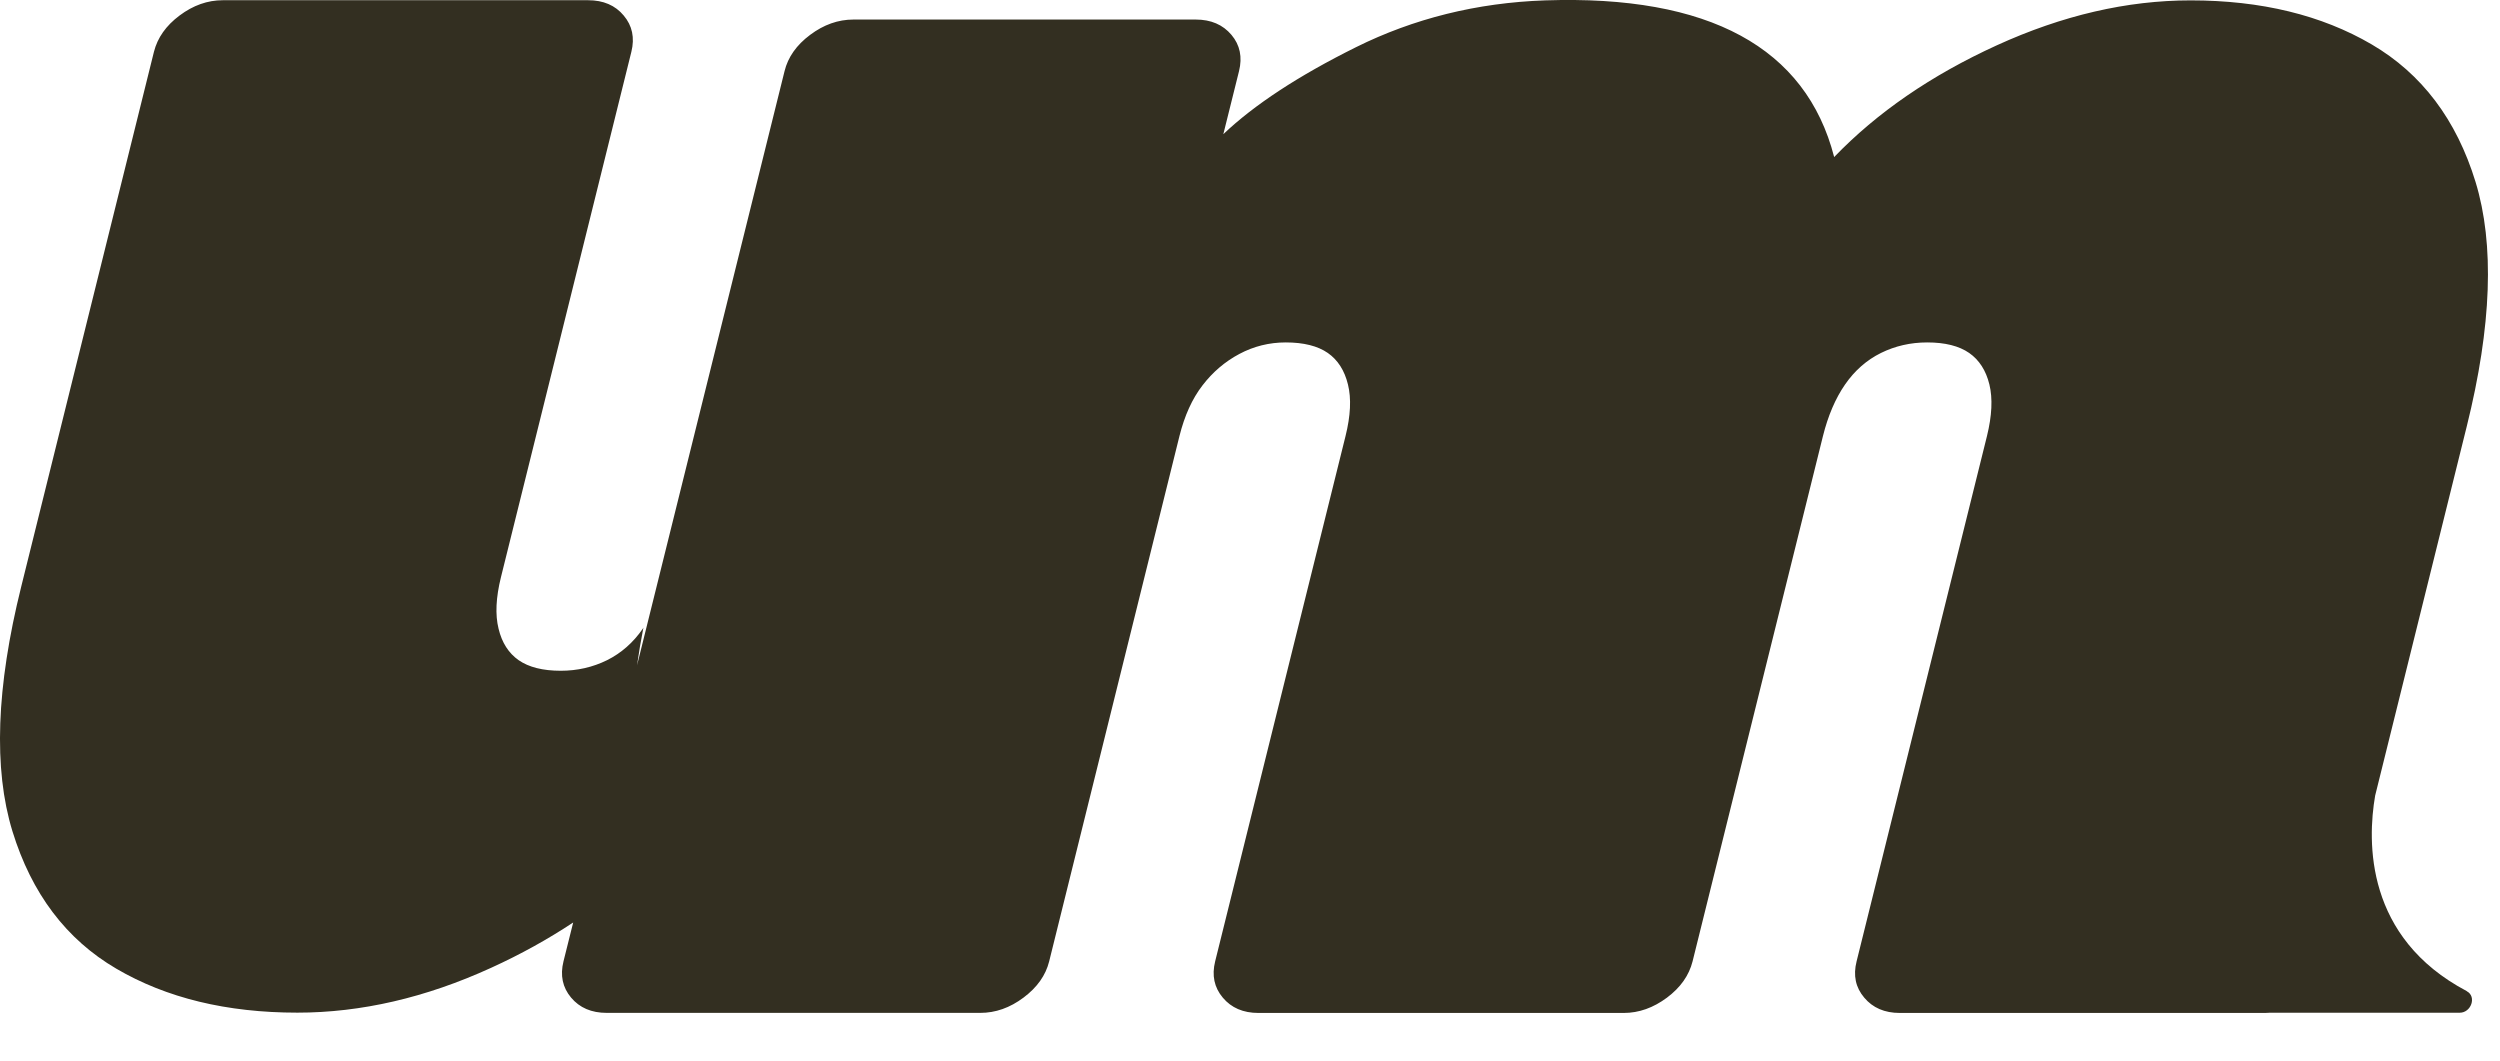 <?xml version="1.0" encoding="utf-8"?>
<svg xmlns="http://www.w3.org/2000/svg" fill="none" height="100%" overflow="visible" preserveAspectRatio="none" style="display: block;" viewBox="0 0 33 14" width="100%">
<path d="M32.562 13.083C31.221 12.376 31.247 11.113 31.352 10.502C31.745 8.919 32.065 7.626 32.561 5.629C32.891 4.302 32.929 3.224 32.677 2.401C32.425 1.579 31.967 0.973 31.306 0.586C30.644 0.199 29.847 0.005 28.916 0.005C28.076 0.005 27.224 0.203 26.358 0.598C25.493 0.993 24.777 1.485 24.211 2.073C23.839 0.628 22.559 -0.069 20.395 0.005C19.495 0.036 18.66 0.245 17.899 0.623C17.138 1.001 16.555 1.384 16.148 1.771C16.231 1.438 16.272 1.271 16.355 0.939C16.401 0.754 16.368 0.594 16.255 0.46C16.142 0.326 15.985 0.258 15.784 0.258H11.265C11.063 0.258 10.873 0.326 10.694 0.46C10.514 0.594 10.401 0.755 10.356 0.939C9.559 4.15 9.034 6.266 8.409 8.782C8.432 8.62 8.46 8.454 8.493 8.284C8.49 8.288 8.488 8.295 8.485 8.299C8.357 8.484 8.199 8.622 8.012 8.715C7.825 8.807 7.621 8.854 7.402 8.854C7.165 8.854 6.98 8.807 6.847 8.715C6.715 8.623 6.625 8.484 6.581 8.299C6.535 8.114 6.546 7.887 6.613 7.617C7.301 4.844 7.645 3.457 8.334 0.684C8.38 0.498 8.346 0.339 8.233 0.205C8.121 0.07 7.964 0.003 7.763 0.003H2.941C2.74 0.003 2.55 0.07 2.37 0.205C2.191 0.339 2.079 0.498 2.032 0.684C1.331 3.508 0.981 4.92 0.28 7.744C-0.05 9.071 -0.088 10.149 0.164 10.972C0.417 11.794 0.874 12.4 1.536 12.787C2.197 13.174 2.994 13.367 3.925 13.367C4.765 13.367 5.619 13.17 6.483 12.775C6.876 12.596 7.235 12.396 7.566 12.177C7.524 12.345 7.482 12.515 7.438 12.69C7.392 12.875 7.426 13.034 7.538 13.168C7.651 13.303 7.808 13.37 8.009 13.37H12.94C13.141 13.37 13.331 13.303 13.511 13.168C13.69 13.034 13.803 12.875 13.849 12.69C14.537 9.916 14.881 8.529 15.569 5.755C15.636 5.487 15.737 5.263 15.873 5.087C16.008 4.911 16.171 4.772 16.36 4.672C16.549 4.571 16.754 4.52 16.972 4.52C17.209 4.52 17.394 4.567 17.527 4.659C17.659 4.751 17.748 4.89 17.793 5.075C17.839 5.26 17.828 5.487 17.761 5.756C17.073 8.53 16.729 9.917 16.04 12.69C15.994 12.876 16.028 13.035 16.141 13.169C16.253 13.303 16.41 13.371 16.611 13.371H21.433C21.634 13.371 21.824 13.303 22.004 13.169C22.183 13.035 22.295 12.876 22.342 12.69C23.03 9.917 23.374 8.53 24.063 5.756C24.13 5.488 24.227 5.26 24.355 5.075C24.483 4.89 24.641 4.752 24.829 4.659C25.016 4.567 25.219 4.52 25.439 4.52C25.676 4.52 25.86 4.567 25.993 4.659C26.125 4.751 26.215 4.89 26.26 5.075C26.305 5.26 26.294 5.487 26.228 5.756C25.539 8.53 25.195 9.917 24.507 12.69C24.46 12.876 24.494 13.035 24.608 13.169C24.72 13.303 24.877 13.371 25.077 13.371H29.899C29.921 13.371 29.941 13.37 29.963 13.368H32.468C32.62 13.368 32.695 13.154 32.561 13.084L32.562 13.083Z" fill="#332F21" id="Vector"/>
</svg>
